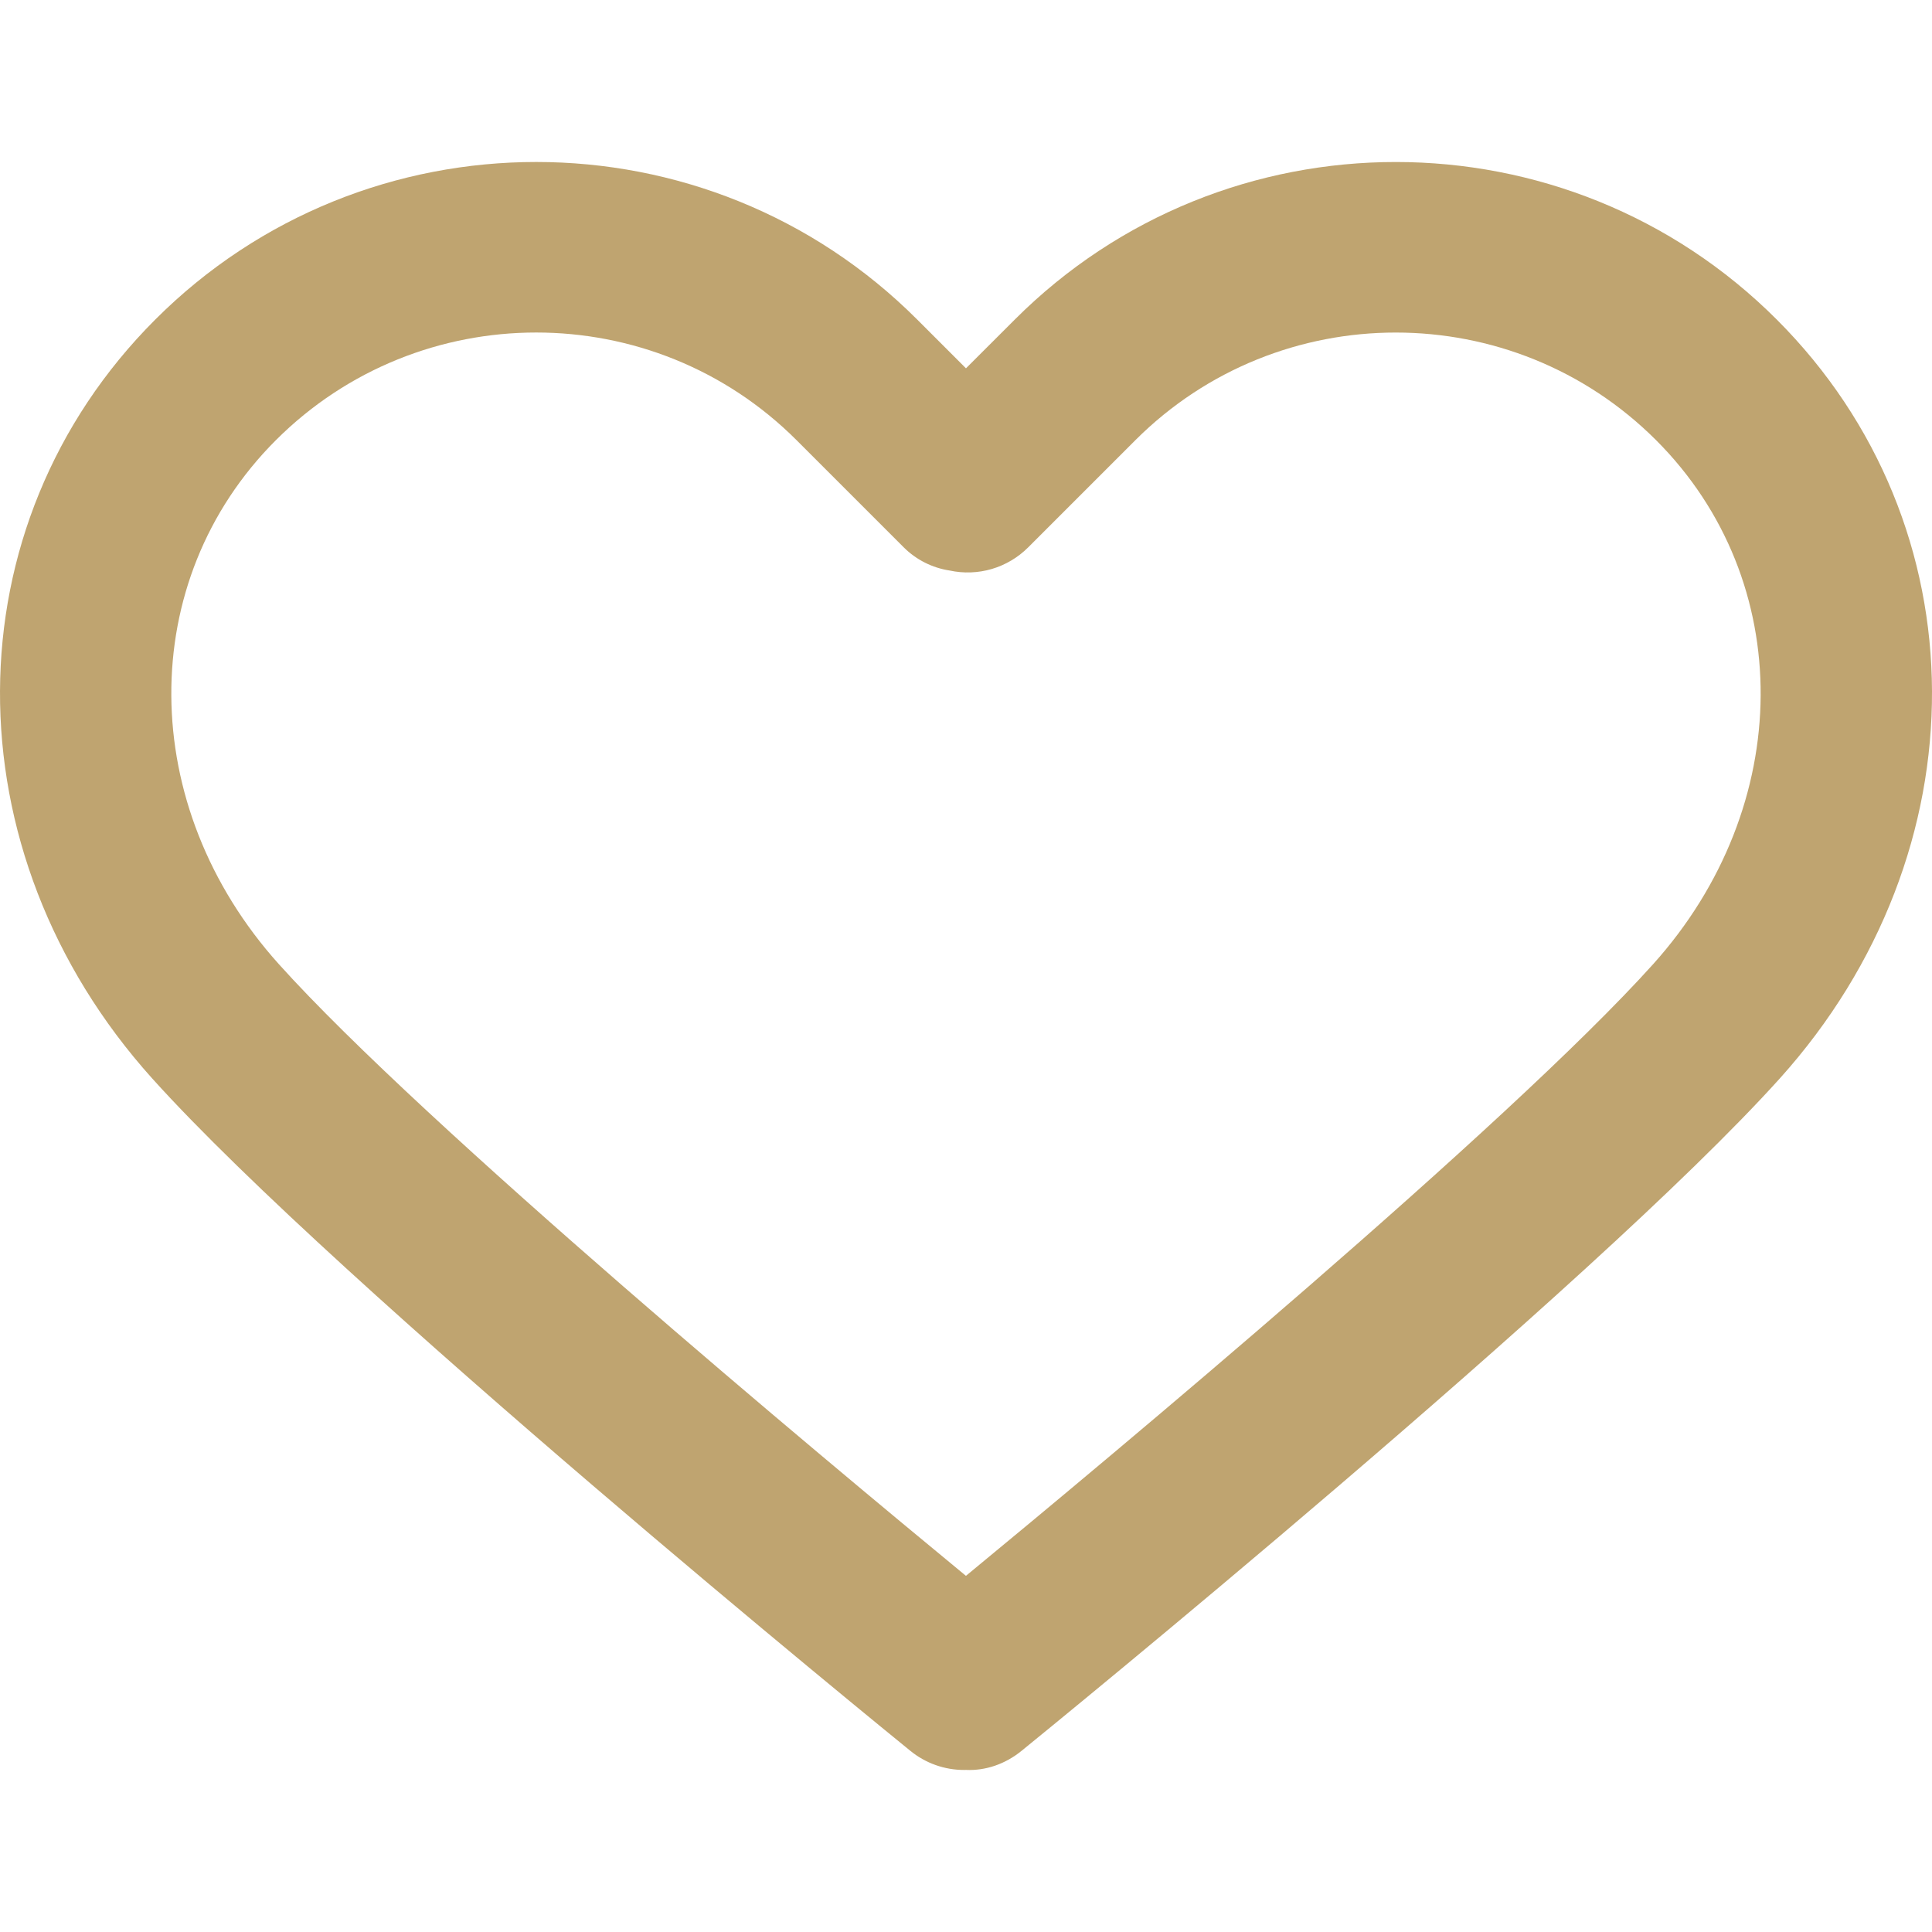 <svg xmlns="http://www.w3.org/2000/svg" width="64" height="64" viewBox="0 0 64 64" fill="none"><g clip-path="url(#clip0_2003_185)"><path d="M58.858 10.586C51.898 3.627 40.574 3.627 33.616 10.586L31.999 12.201L30.384 10.586C23.425 3.626 12.101 3.626 5.143 10.586C-1.675 17.403 -1.719 28.209 5.04 35.723C11.205 42.573 29.386 57.373 30.157 57.999C30.66 58.409 31.289 58.633 31.937 58.632L31.998 58.631C32.647 58.661 33.299 58.439 33.84 57.999C34.611 57.373 52.794 42.573 58.961 35.722C65.719 28.209 65.675 17.403 58.858 10.586ZM54.76 31.942C49.954 37.282 36.742 48.294 31.998 52.202C27.255 48.295 14.046 37.283 9.241 31.943C4.526 26.702 4.481 19.239 9.138 14.582C11.516 12.205 14.64 11.015 17.763 11.015C20.886 11.015 24.009 12.204 26.388 14.582L29.941 18.135C30.352 18.544 30.883 18.811 31.456 18.899C31.919 18.999 32.399 18.982 32.853 18.849C33.307 18.715 33.721 18.47 34.056 18.136L37.61 14.582C42.368 9.827 50.106 9.828 54.861 14.582C59.517 19.239 59.473 26.702 54.76 31.942Z" fill="#BFA470"></path></g><defs><clipPath id="clip0_2003_185"><rect width="64" height="64" fill="white"></rect></clipPath></defs></svg>